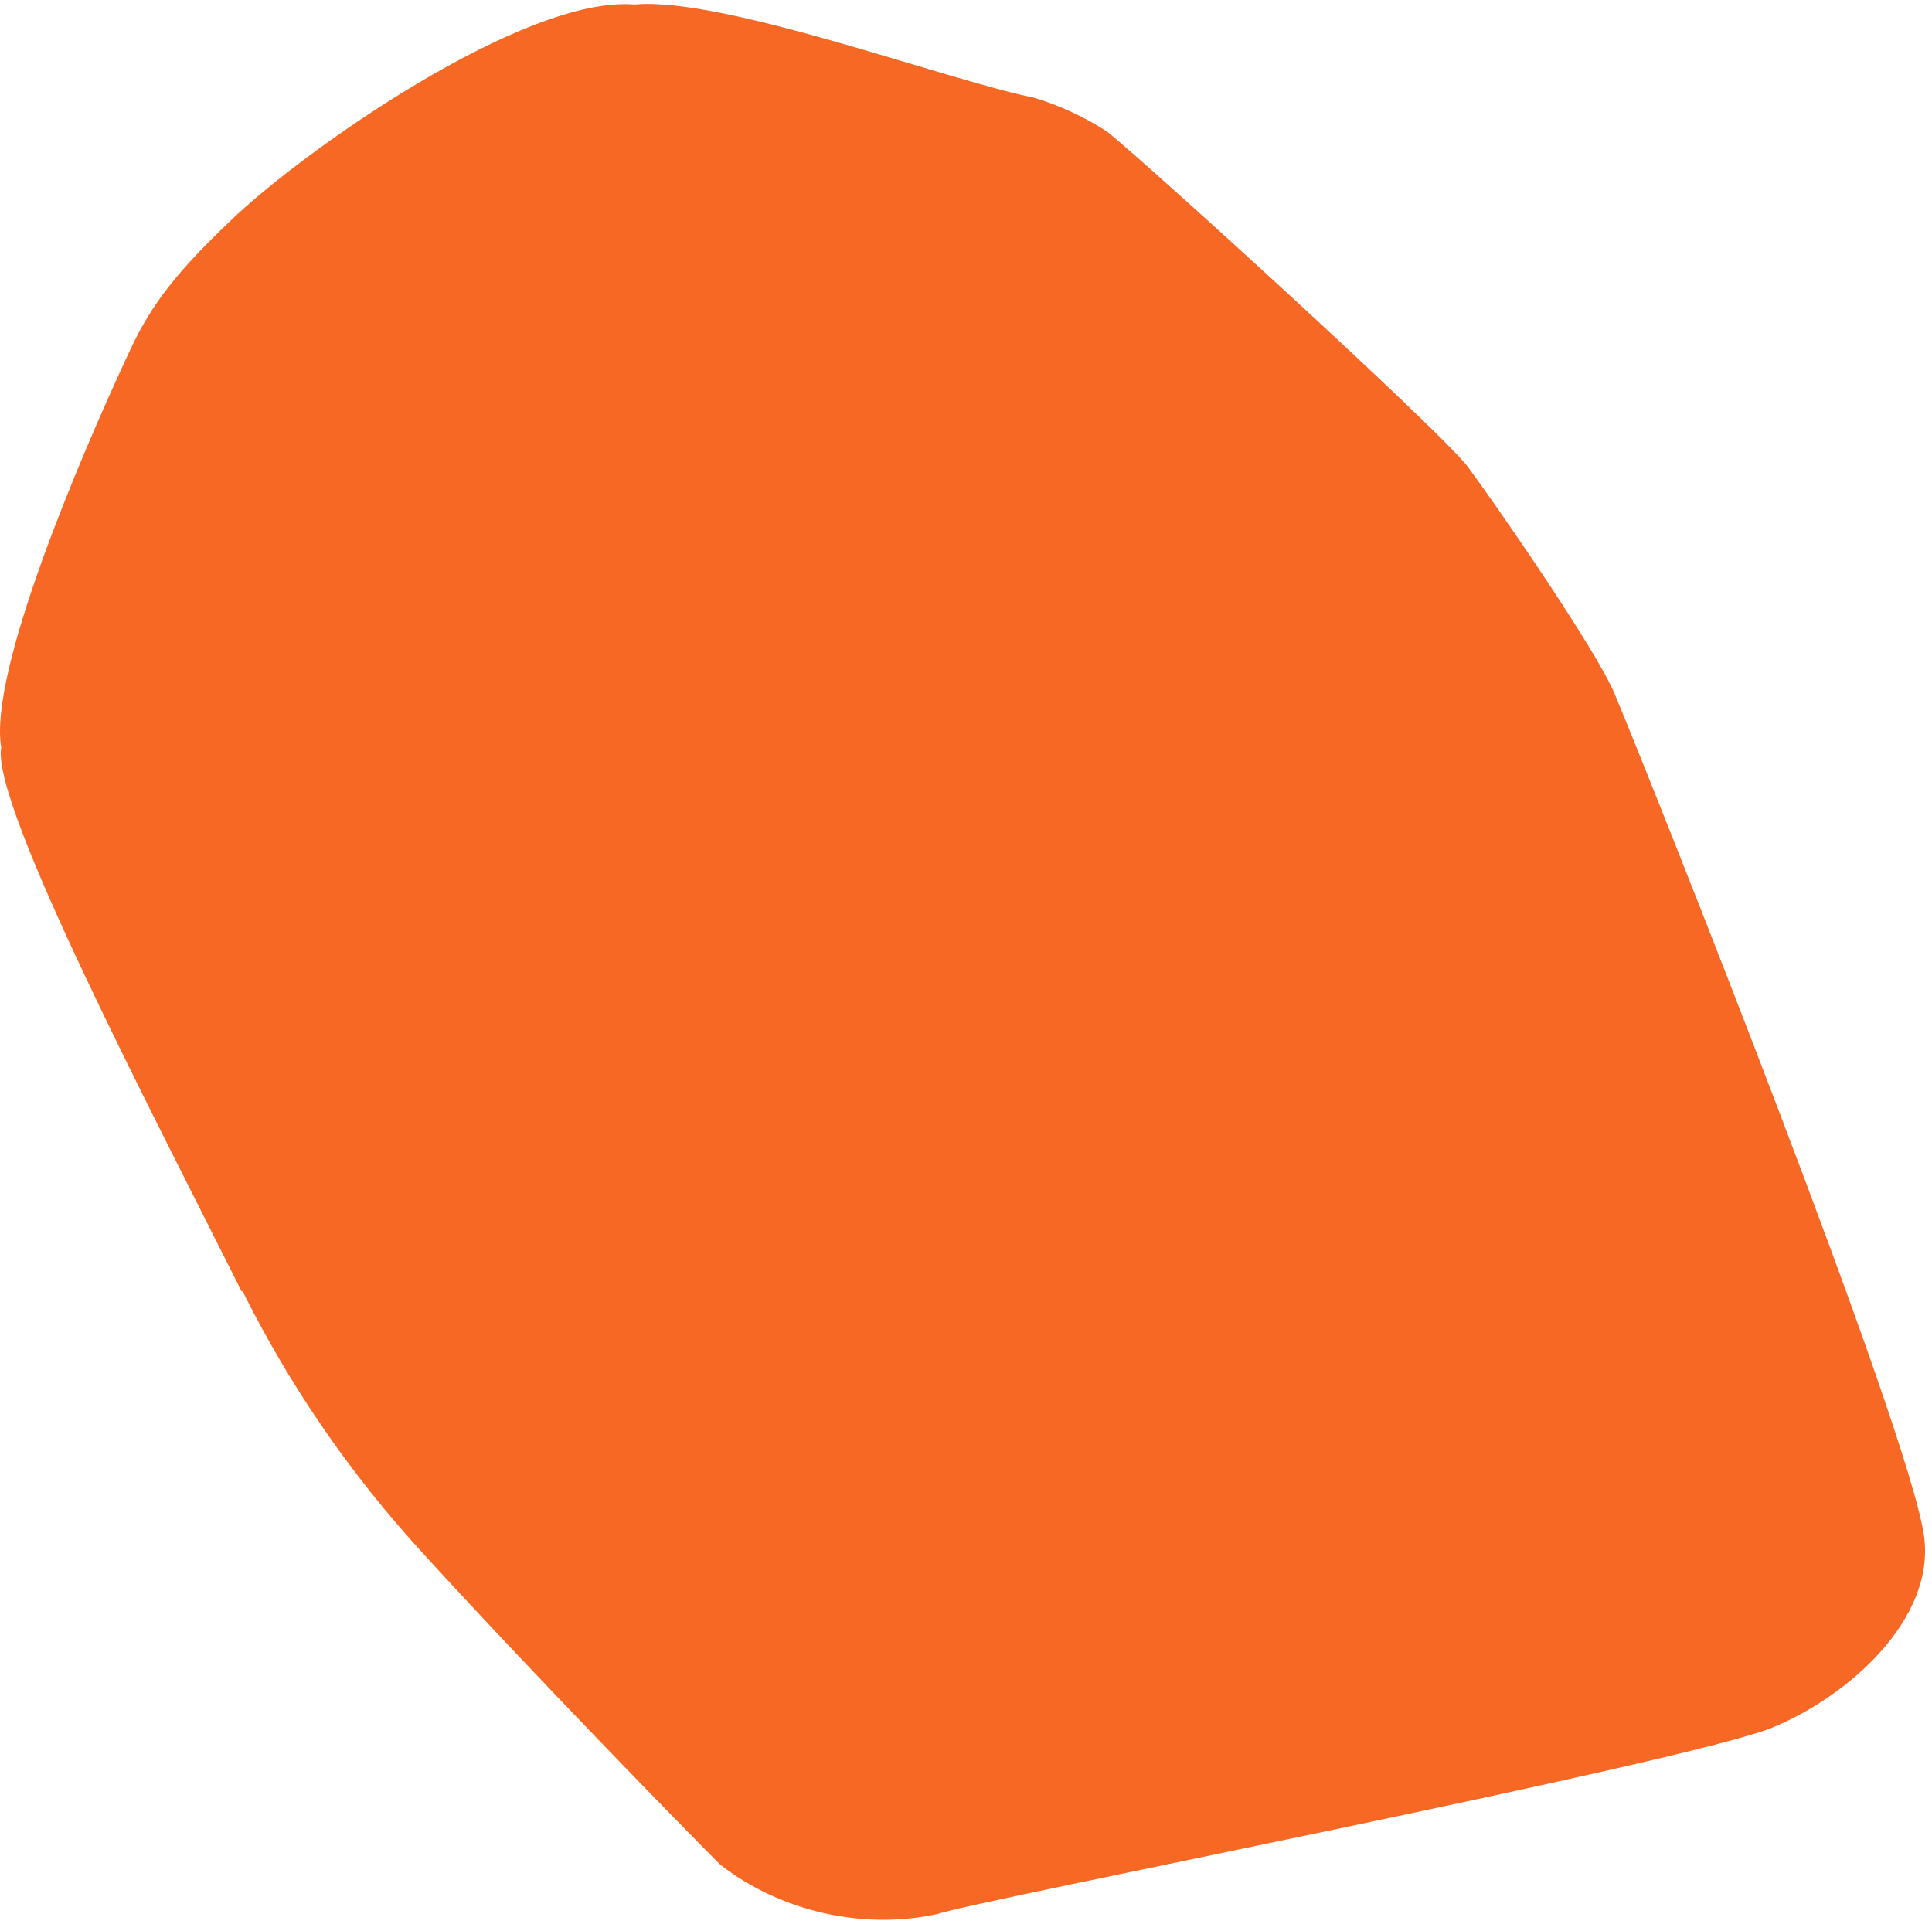 <svg xmlns="http://www.w3.org/2000/svg" width="242" height="241" viewBox="0 0 242 241" fill="none">
    <path fill-rule="evenodd" clip-rule="evenodd" d="M30.388 161.77C36.409 173.827 44.001 184.836 53.164 194.796C67.17 210.129 85.627 229.001 90.208 233.588C97.8 239.485 108.141 241.844 117.566 239.748C121.231 238.306 211.027 220.876 222.023 216.42C231.578 212.488 242.443 202.79 241.003 192.437C239.171 179.069 207.231 98.864 202.257 86.938C199.901 81.303 187.204 62.955 183.67 58.237C179.088 52.733 144.4 21.149 138.772 16.562C136.023 14.727 132.619 13.155 129.478 12.237C118.482 10.009 90.47 -0.475 79.475 0.573C65.73 -0.606 37.849 18.921 28.686 27.833C20.963 35.172 18.476 39.234 16.251 43.952C9.706 57.975 -1.421 84.317 0.15 93.622C-1.159 100.83 19.392 140.015 30.257 161.77H30.388Z" fill="#F86825"/>
</svg>
